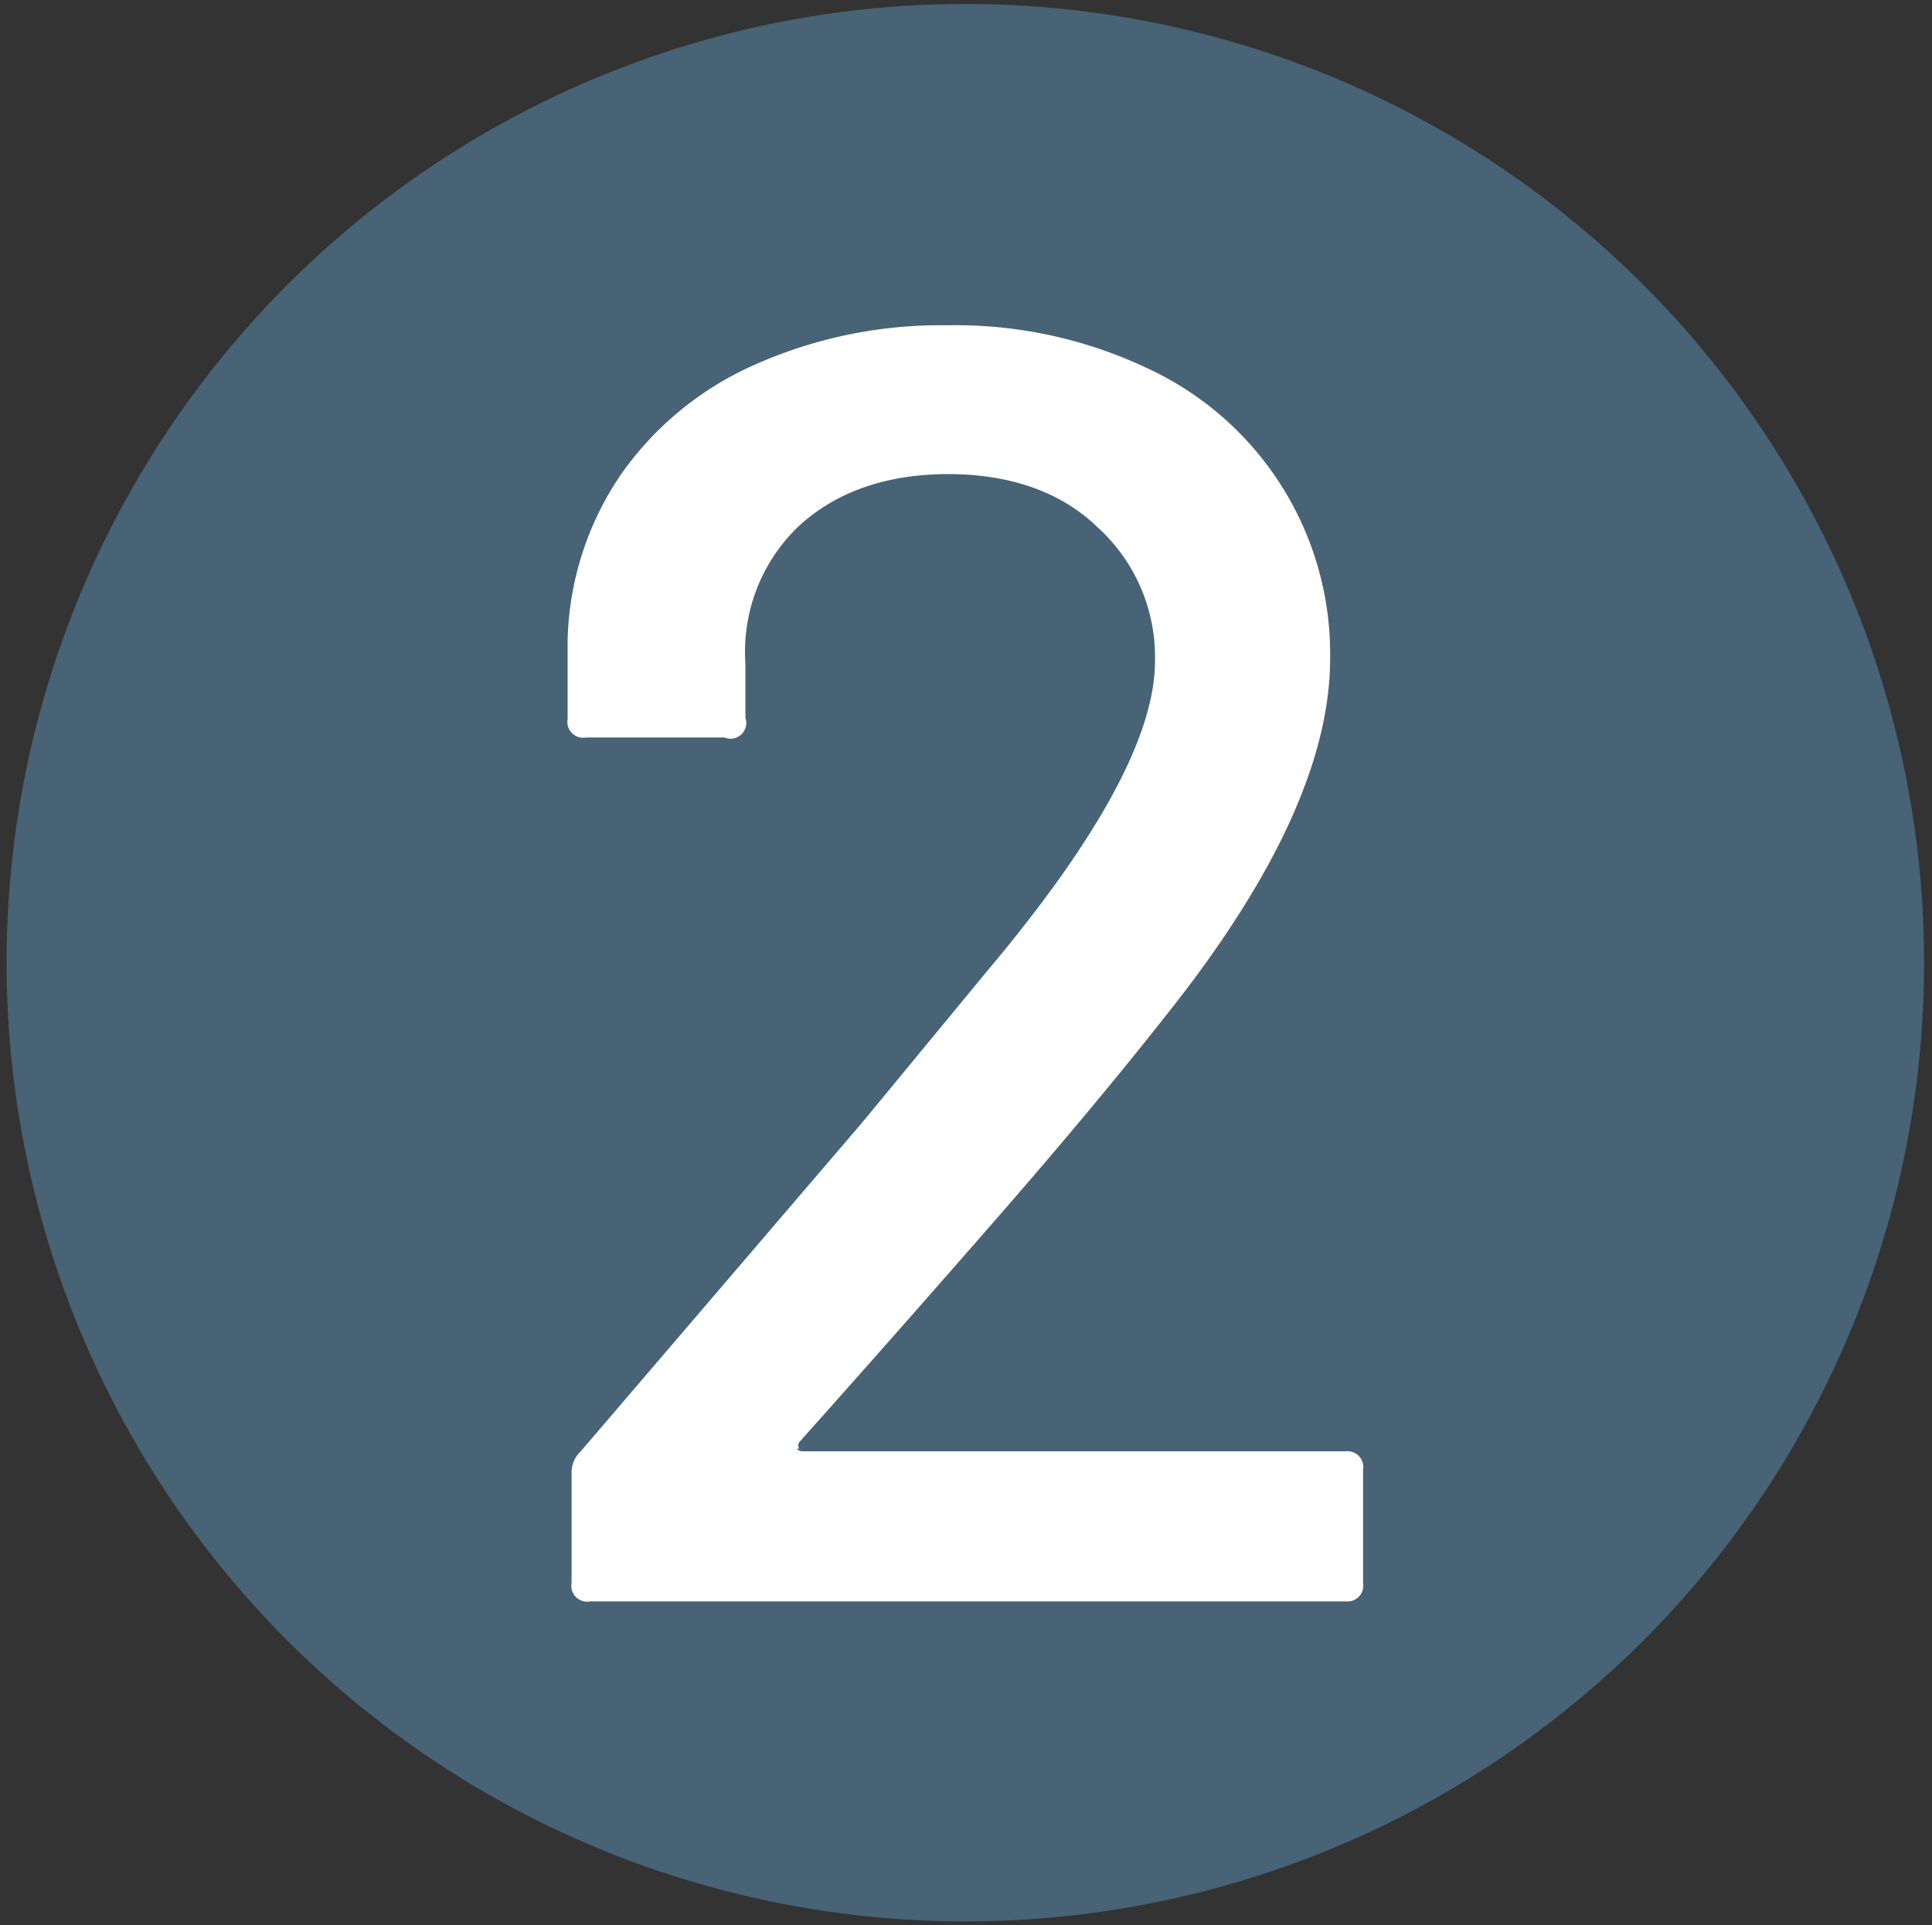 <svg data-name="Layer 1" xmlns="http://www.w3.org/2000/svg" viewBox="0 0 146.7 146.2"><rect x="0" y="0" width="146.7" height="146.2" fill="#333333" stroke="none"/><circle cx="73.3" cy="73.1" r="72.8" fill="#486276"/><path d="M60.5 110a.5.5 0 00.4.2h41.3a1.2 1.2 0 011.3 1.4v8.6a1.2 1.2 0 01-1.3 1.4H44.8a1.2 1.2 0 01-1.4-1.4v-8.4a2.2 2.2 0 01.7-1.6l21.4-25 9.4-11.4q12.8-15.2 12.8-23.6A13.3 13.3 0 0083.3 40C80.5 37.3 76.6 36 72 36s-8.5 1.3-11.4 4a13.2 13.2 0 00-4 10.4v4.1A1.2 1.2 0 0155 56H44.5a1.2 1.2 0 01-1.4-1.4v-6a23.3 23.3 0 014-12.5 24.4 24.4 0 0110.2-8.4 34.6 34.6 0 0114.6-3A34 34 0 0187.2 28 23.9 23.9 0 01101 50q0 11.4-12.3 26.9-5.5 7-13 15.6t-15 17a.4.4 0 000 .5z" fill="#fff"/></svg>